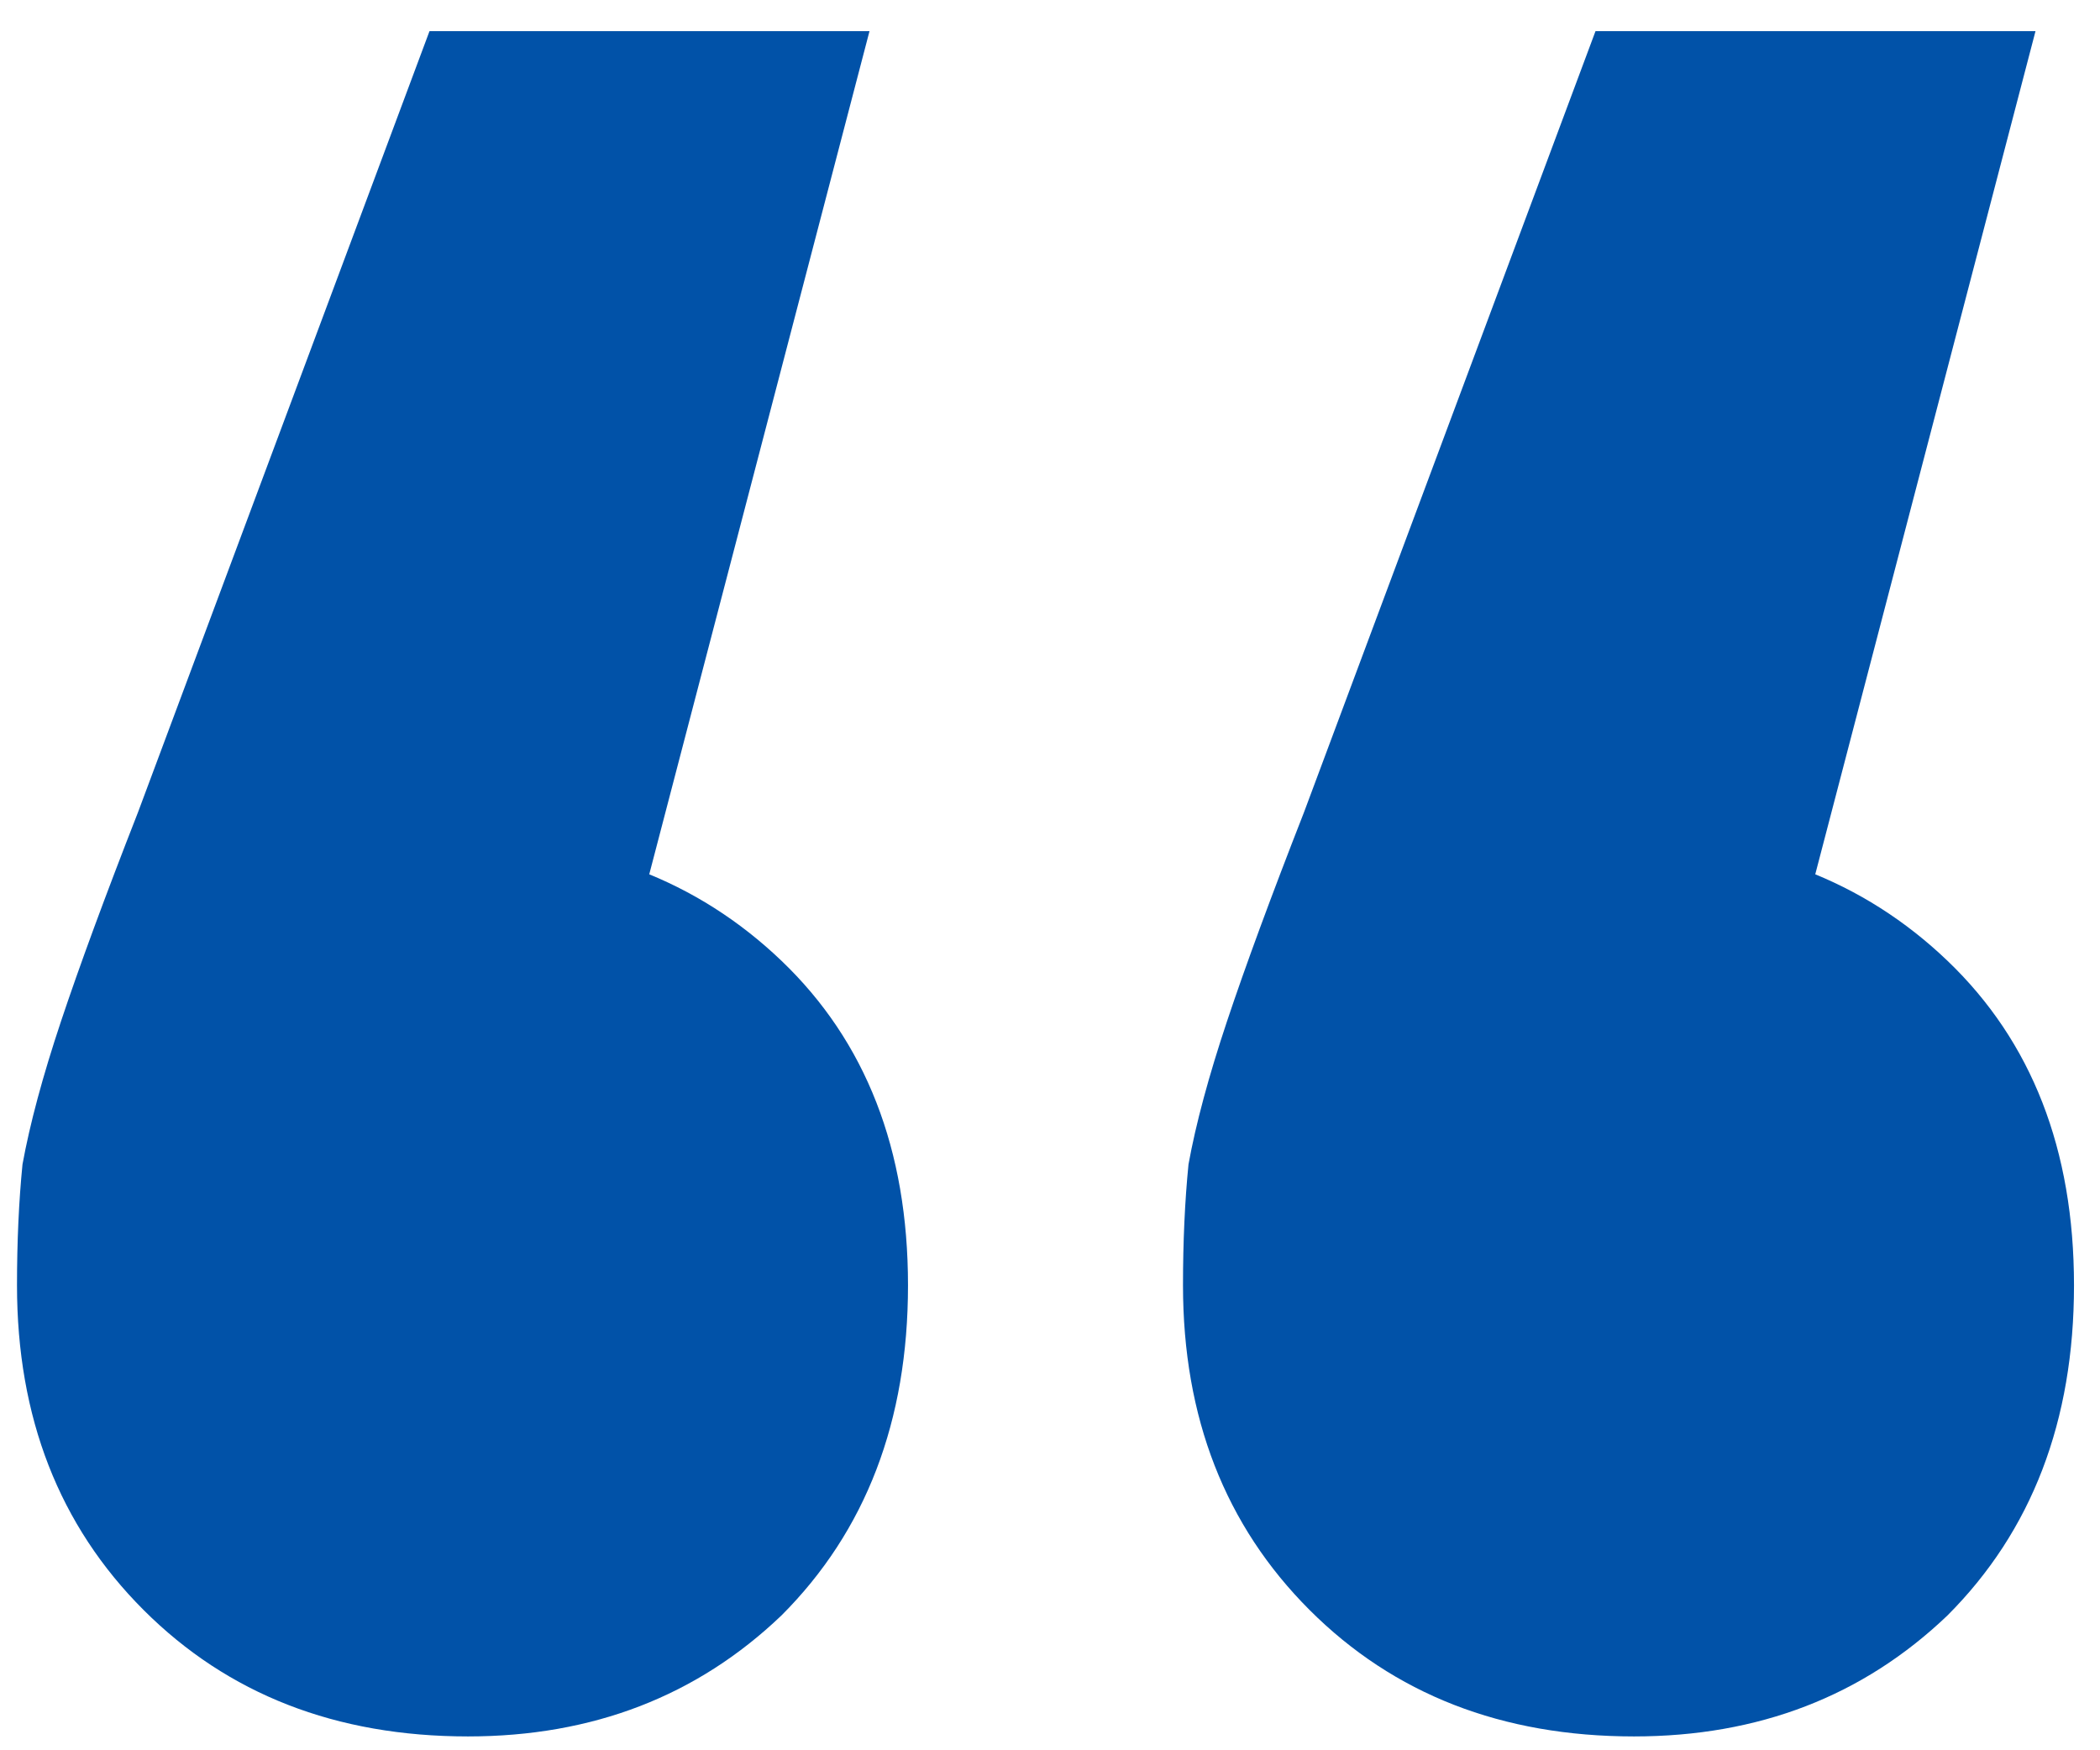 <svg width="42" height="35" viewBox="0 0 42 35" fill="none" xmlns="http://www.w3.org/2000/svg">
<path d="M17.39 0.623L11.01 25.043L9.25 16.793C11.816 16.793 13.943 17.6 15.63 19.213C17.317 20.826 18.16 22.99 18.16 25.703C18.16 28.416 17.317 30.616 15.63 32.303C13.943 33.916 11.853 34.723 9.36 34.723C6.72 34.723 4.557 33.88 2.87 32.193C1.183 30.506 0.34 28.343 0.34 25.703C0.34 24.823 0.377 24.016 0.45 23.283C0.597 22.476 0.853 21.523 1.22 20.423C1.587 19.323 2.1 17.93 2.76 16.243L8.59 0.623L17.39 0.623ZM40.71 0.623L34.33 25.043L32.57 16.793C35.136 16.793 37.263 17.6 38.95 19.213C40.636 20.826 41.48 22.99 41.48 25.703C41.48 28.416 40.636 30.616 38.95 32.303C37.263 33.916 35.173 34.723 32.68 34.723C30.04 34.723 27.877 33.88 26.19 32.193C24.503 30.506 23.66 28.343 23.66 25.703C23.66 24.823 23.697 24.016 23.77 23.283C23.916 22.476 24.173 21.523 24.54 20.423C24.907 19.323 25.42 17.93 26.08 16.243L31.91 0.623L40.71 0.623Z" fill="#0152A8"/>
</svg>
